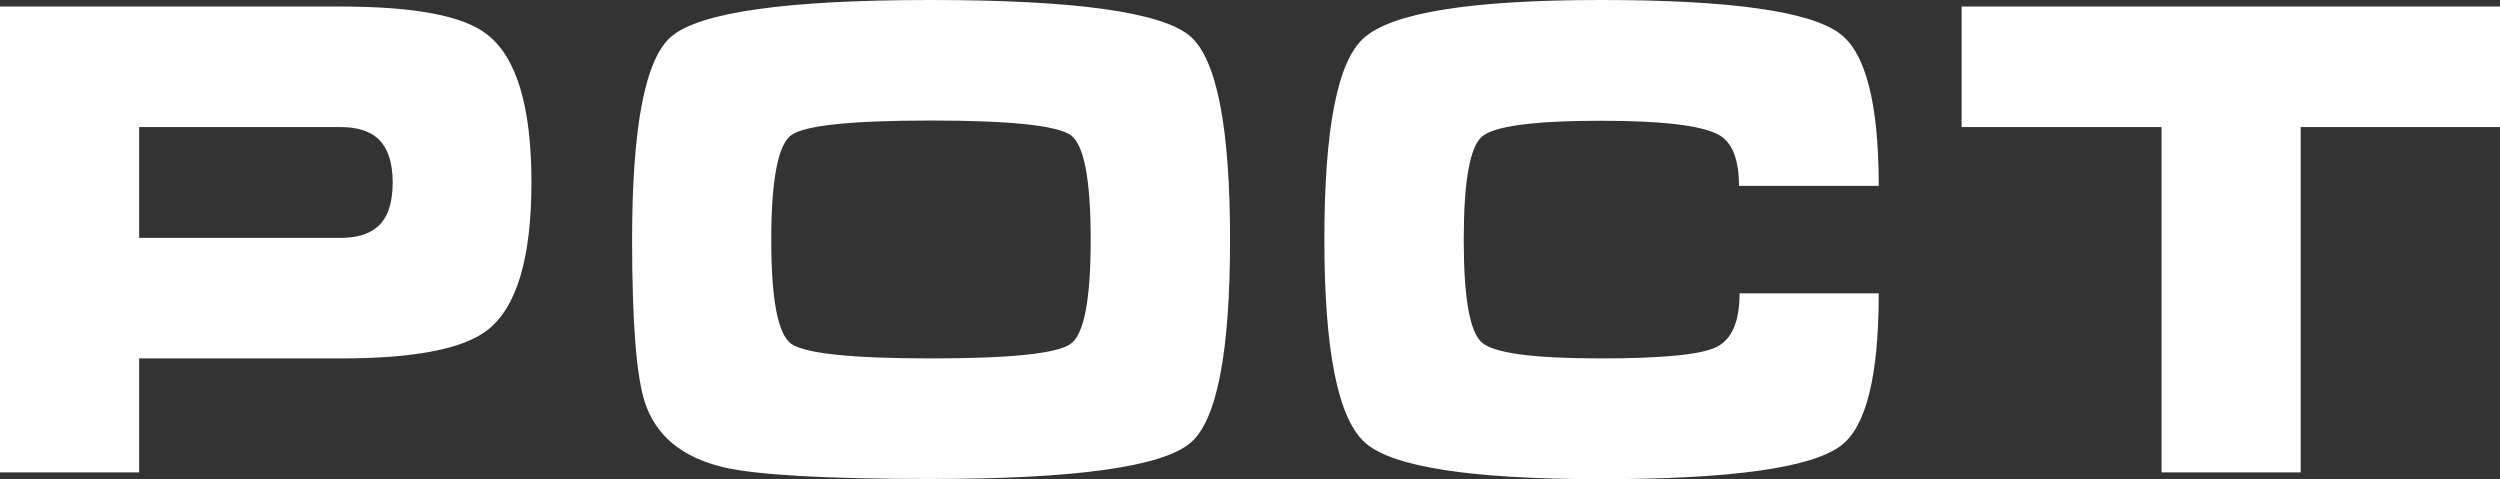 <svg width="120" height="23" viewBox="0 0 120 23" fill="none" xmlns="http://www.w3.org/2000/svg">
<rect x="0" y="0" width="120" height="23" fill="#333333" stroke="none"/>
<path fill-rule="evenodd" clip-rule="evenodd" d="M0 0.314H16.344C19.91 0.314 22.258 0.759 23.387 1.659C24.802 2.761 25.509 5.128 25.509 8.759C25.509 12.37 24.811 14.726 23.417 15.829C22.258 16.749 19.9 17.204 16.344 17.204H6.679V22.676H0V0.314ZM6.679 11.419H16.335C17.12 11.419 17.72 11.237 18.122 10.883C18.604 10.468 18.849 9.76 18.849 8.759C18.849 7.778 18.604 7.07 18.122 6.635C17.72 6.281 17.12 6.099 16.335 6.099H6.679V11.419ZM59.042 11.51C59.042 16.952 58.404 20.208 57.127 21.27C55.752 22.413 51.597 22.99 44.672 22.99C39.614 22.99 36.294 22.798 34.712 22.424C32.728 21.948 31.471 20.906 30.95 19.298C30.548 18.064 30.341 15.475 30.341 11.51C30.341 6.069 30.97 2.812 32.227 1.75C33.602 0.587 37.757 0 44.682 0C51.587 0 55.732 0.577 57.107 1.719C58.394 2.802 59.042 6.069 59.042 11.51ZM37.02 11.51C37.02 14.362 37.335 16.031 37.973 16.497C38.612 16.962 40.842 17.204 44.672 17.204C48.523 17.204 50.762 16.972 51.401 16.497C52.039 16.031 52.353 14.362 52.353 11.51C52.353 8.638 52.039 6.959 51.401 6.493C50.762 6.028 48.532 5.785 44.702 5.785C40.851 5.785 38.612 6.018 37.973 6.493C37.345 6.959 37.02 8.638 37.02 11.51ZM76.841 0C83.038 0 86.85 0.536 88.293 1.598C89.551 2.518 90.179 4.956 90.179 8.921H83.471C83.471 7.626 83.137 6.807 82.469 6.453C81.634 6.018 79.767 5.796 76.85 5.796C73.589 5.796 71.674 6.058 71.114 6.574C70.544 7.1 70.26 8.739 70.26 11.52C70.26 14.271 70.544 15.91 71.114 16.426C71.684 16.952 73.599 17.204 76.85 17.204C79.807 17.204 81.653 17.022 82.39 16.658C83.127 16.294 83.5 15.434 83.5 14.079H90.179C90.179 18.064 89.57 20.502 88.352 21.402C86.918 22.464 83.078 23 76.841 23C70.603 23 66.832 22.413 65.525 21.25C64.219 20.087 63.57 16.83 63.57 11.49C63.57 6.17 64.199 2.953 65.456 1.831C66.812 0.607 70.603 0 76.841 0ZM94.157 6.099V0.314H120V6.099H110.433V22.676H103.754V6.099H94.157Z" fill="white"/>
</svg>
